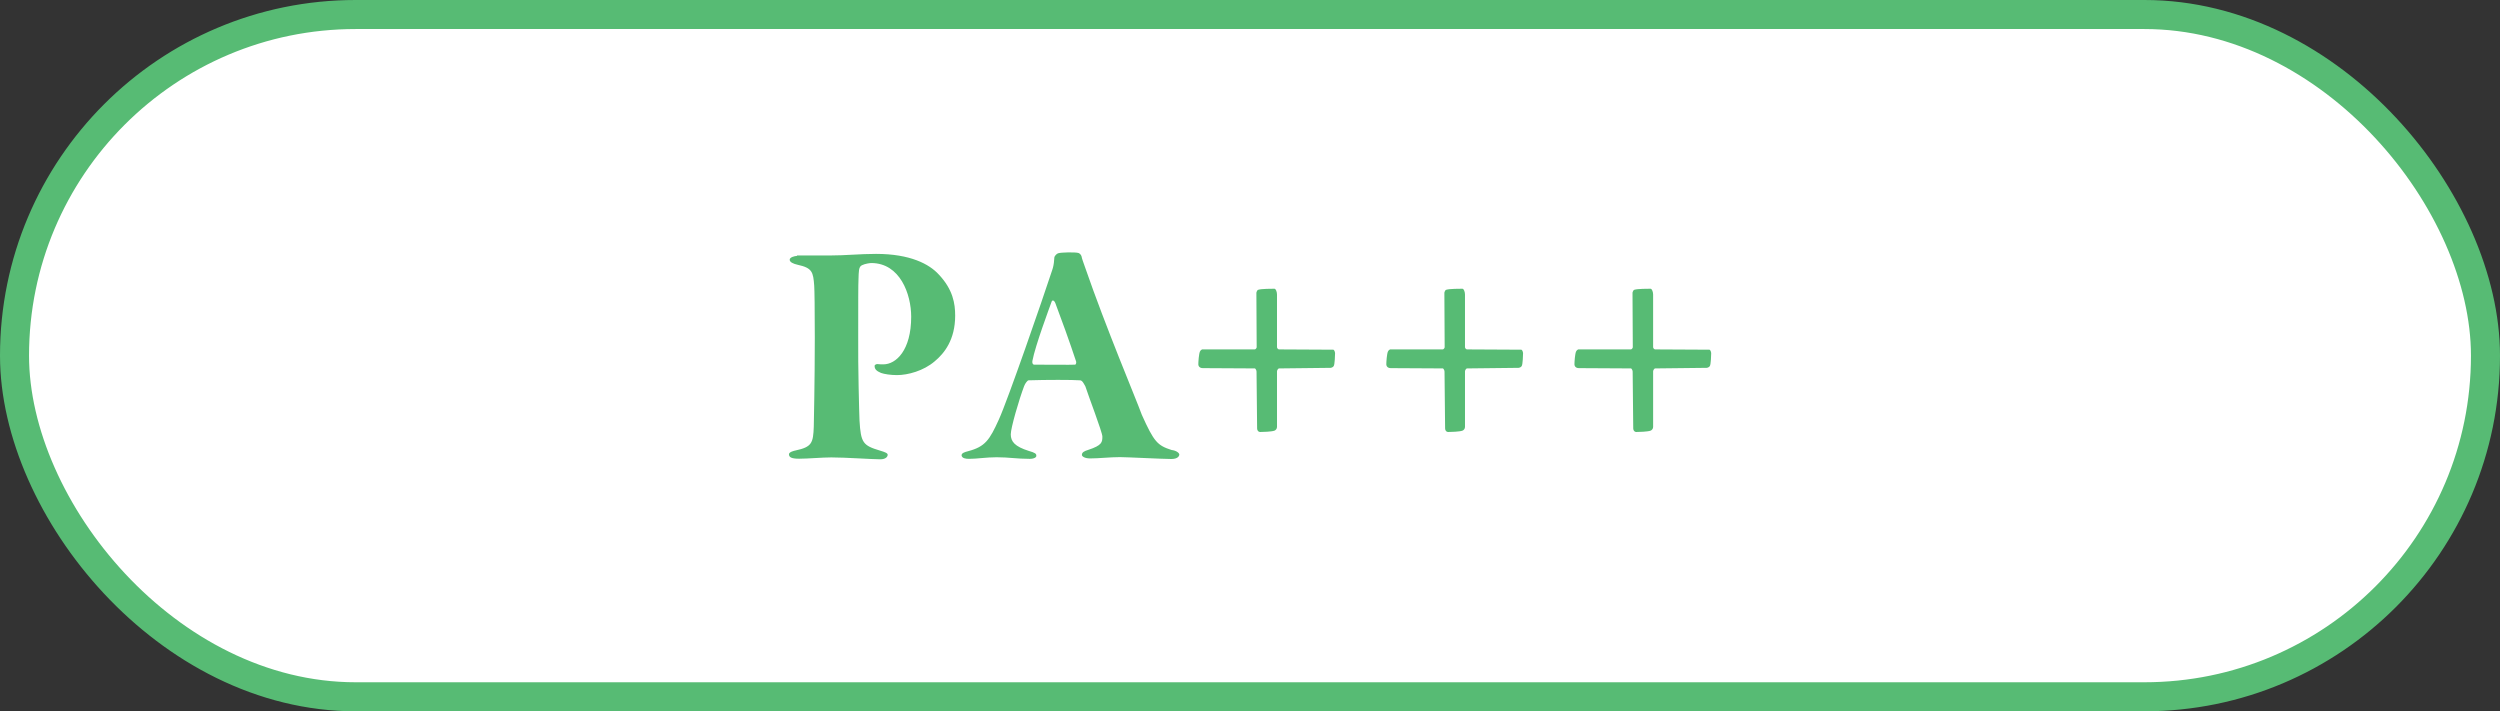 <?xml version="1.0" encoding="UTF-8"?><svg id="_レイヤー_2" xmlns="http://www.w3.org/2000/svg" viewBox="0 0 172.22 49"><rect x="0" y="0" width="172.22" height="49" fill="#333333" stroke="none"/><defs><style>.cls-1{fill:#57bb74;stroke-width:0px;}.cls-2{fill:#fff;stroke:#57bb74;stroke-miterlimit:10;stroke-width:2px;}</style></defs><g id="_レイヤー_7"><rect class="cls-2" x="1" y="1" width="170.22" height="47" rx="23.5" ry="23.5"/><path class="cls-1" d="M54.89,17.6h2.25c1.12,0,2.09-.11,3.21-.11,2.35,0,3.67.7,4.33,1.43.97,1.03,1.12,2,1.12,2.82,0,1.67-.75,2.6-1.41,3.15-.77.66-1.85.95-2.6.95-.44,0-.88-.07-1.1-.15-.31-.13-.44-.26-.44-.48,0-.09.13-.13.18-.13.15.02.33.02.42.02.88,0,1.92-.97,1.92-3.28,0-1.56-.77-3.7-2.75-3.7-.07,0-.42.04-.64.15-.24.11-.22.44-.24.97-.02.37-.02,1.54-.02,3.94-.02,2.07.07,5.35.09,5.79.09,1.54.24,1.72,1.41,2.07.37.11.53.18.53.29,0,.13-.13.31-.51.31-.57,0-2.4-.13-3.37-.13-.64,0-1.61.09-2.22.09-.55,0-.7-.11-.7-.31,0-.15.35-.24.46-.26,1.12-.24,1.21-.51,1.25-1.65,0-.13.07-3.06.07-6.12,0-2-.02-3.3-.04-3.57-.07-.95-.13-1.23-1.14-1.45-.31-.07-.55-.18-.55-.35s.35-.26.51-.26Z"/><path class="cls-1" d="M74.5,17.64c.04.22.13.42.24.75,1.47,4.25,3.5,9.04,3.92,10.19.84,1.87,1.08,2.11,2.05,2.42.35.04.53.22.53.31,0,.11-.11.31-.55.31-.57,0-3.06-.13-3.54-.13-.68,0-1.43.09-2.05.09-.4,0-.57-.15-.57-.24,0-.18.15-.26.44-.35.95-.31.97-.53.97-.92,0-.29-.97-2.82-1.17-3.45-.09-.15-.2-.42-.37-.42-.51-.04-2.33-.04-3.56,0-.04,0-.22.2-.29.4-.35.92-.92,2.88-.92,3.32,0,.51.29.84,1.23,1.14.46.13.53.2.53.33.02.11-.15.22-.46.22-.88,0-1.43-.11-2.27-.11-.73,0-1.34.11-1.91.11-.24,0-.48-.04-.51-.24,0-.15.18-.22.46-.29,1.17-.31,1.47-.77,2.11-2.18.62-1.36,3.01-8.27,3.67-10.28.07-.18.13-.51.13-.64,0-.11.02-.07.02-.22,0-.13.18-.29.26-.31.18-.07,1.21-.09,1.41-.02.07.02.18.13.2.22ZM74.11,24.84c-.35-1.08-1.08-3.1-1.41-3.96-.09-.22-.22-.22-.26-.09-.15.42-1.12,3.01-1.32,4.07-.02.11,0,.24.11.26.64,0,2.62.02,2.84,0,.04-.02.11-.13.04-.29Z"/><path class="cls-1" d="M86.69,19.96c.2-.07.95-.07,1.1-.07.11,0,.18.24.18.4v3.63c0,.09.11.15.13.15l3.74.02c.09,0,.13.2.13.24,0,.11-.02.77-.09.88-.04.09-.18.13-.22.13l-3.54.04c-.09,0-.15.15-.15.2v3.83c0,.11-.07.22-.18.26-.2.07-.79.09-.99.09-.11,0-.2-.11-.2-.24l-.04-3.92c0-.11-.09-.22-.11-.22l-3.59-.02c-.26,0-.31-.18-.31-.26,0-.18.04-.73.11-.88.04-.09.13-.15.15-.15h3.61c.11,0,.15-.13.15-.15l-.02-3.76s.04-.18.13-.2Z"/><path class="cls-1" d="M99.64,19.96c.2-.07.95-.07,1.1-.07.11,0,.18.24.18.4v3.63c0,.09.11.15.13.15l3.74.02c.09,0,.13.2.13.24,0,.11-.02.77-.09.88-.04.09-.18.13-.22.13l-3.54.04c-.09,0-.15.15-.15.2v3.83c0,.11-.07.22-.18.26-.2.07-.79.09-.99.09-.11,0-.2-.11-.2-.24l-.04-3.92c0-.11-.09-.22-.11-.22l-3.59-.02c-.26,0-.31-.18-.31-.26,0-.18.04-.73.11-.88.04-.09.13-.15.15-.15h3.61c.11,0,.15-.13.15-.15l-.02-3.76s.04-.18.13-.2Z"/><path class="cls-1" d="M112.6,19.96c.2-.07.95-.07,1.1-.07.11,0,.18.24.18.4v3.63c0,.09.11.15.13.15l3.74.02c.09,0,.13.2.13.24,0,.11-.02.77-.09.88-.04.09-.18.13-.22.13l-3.54.04c-.09,0-.15.15-.15.2v3.83c0,.11-.07.22-.18.26-.2.07-.79.09-.99.09-.11,0-.2-.11-.2-.24l-.04-3.92c0-.11-.09-.22-.11-.22l-3.59-.02c-.26,0-.31-.18-.31-.26,0-.18.04-.73.11-.88.04-.09.13-.15.15-.15h3.61c.11,0,.15-.13.15-.15l-.02-3.76s.04-.18.13-.2Z"/></g></svg>